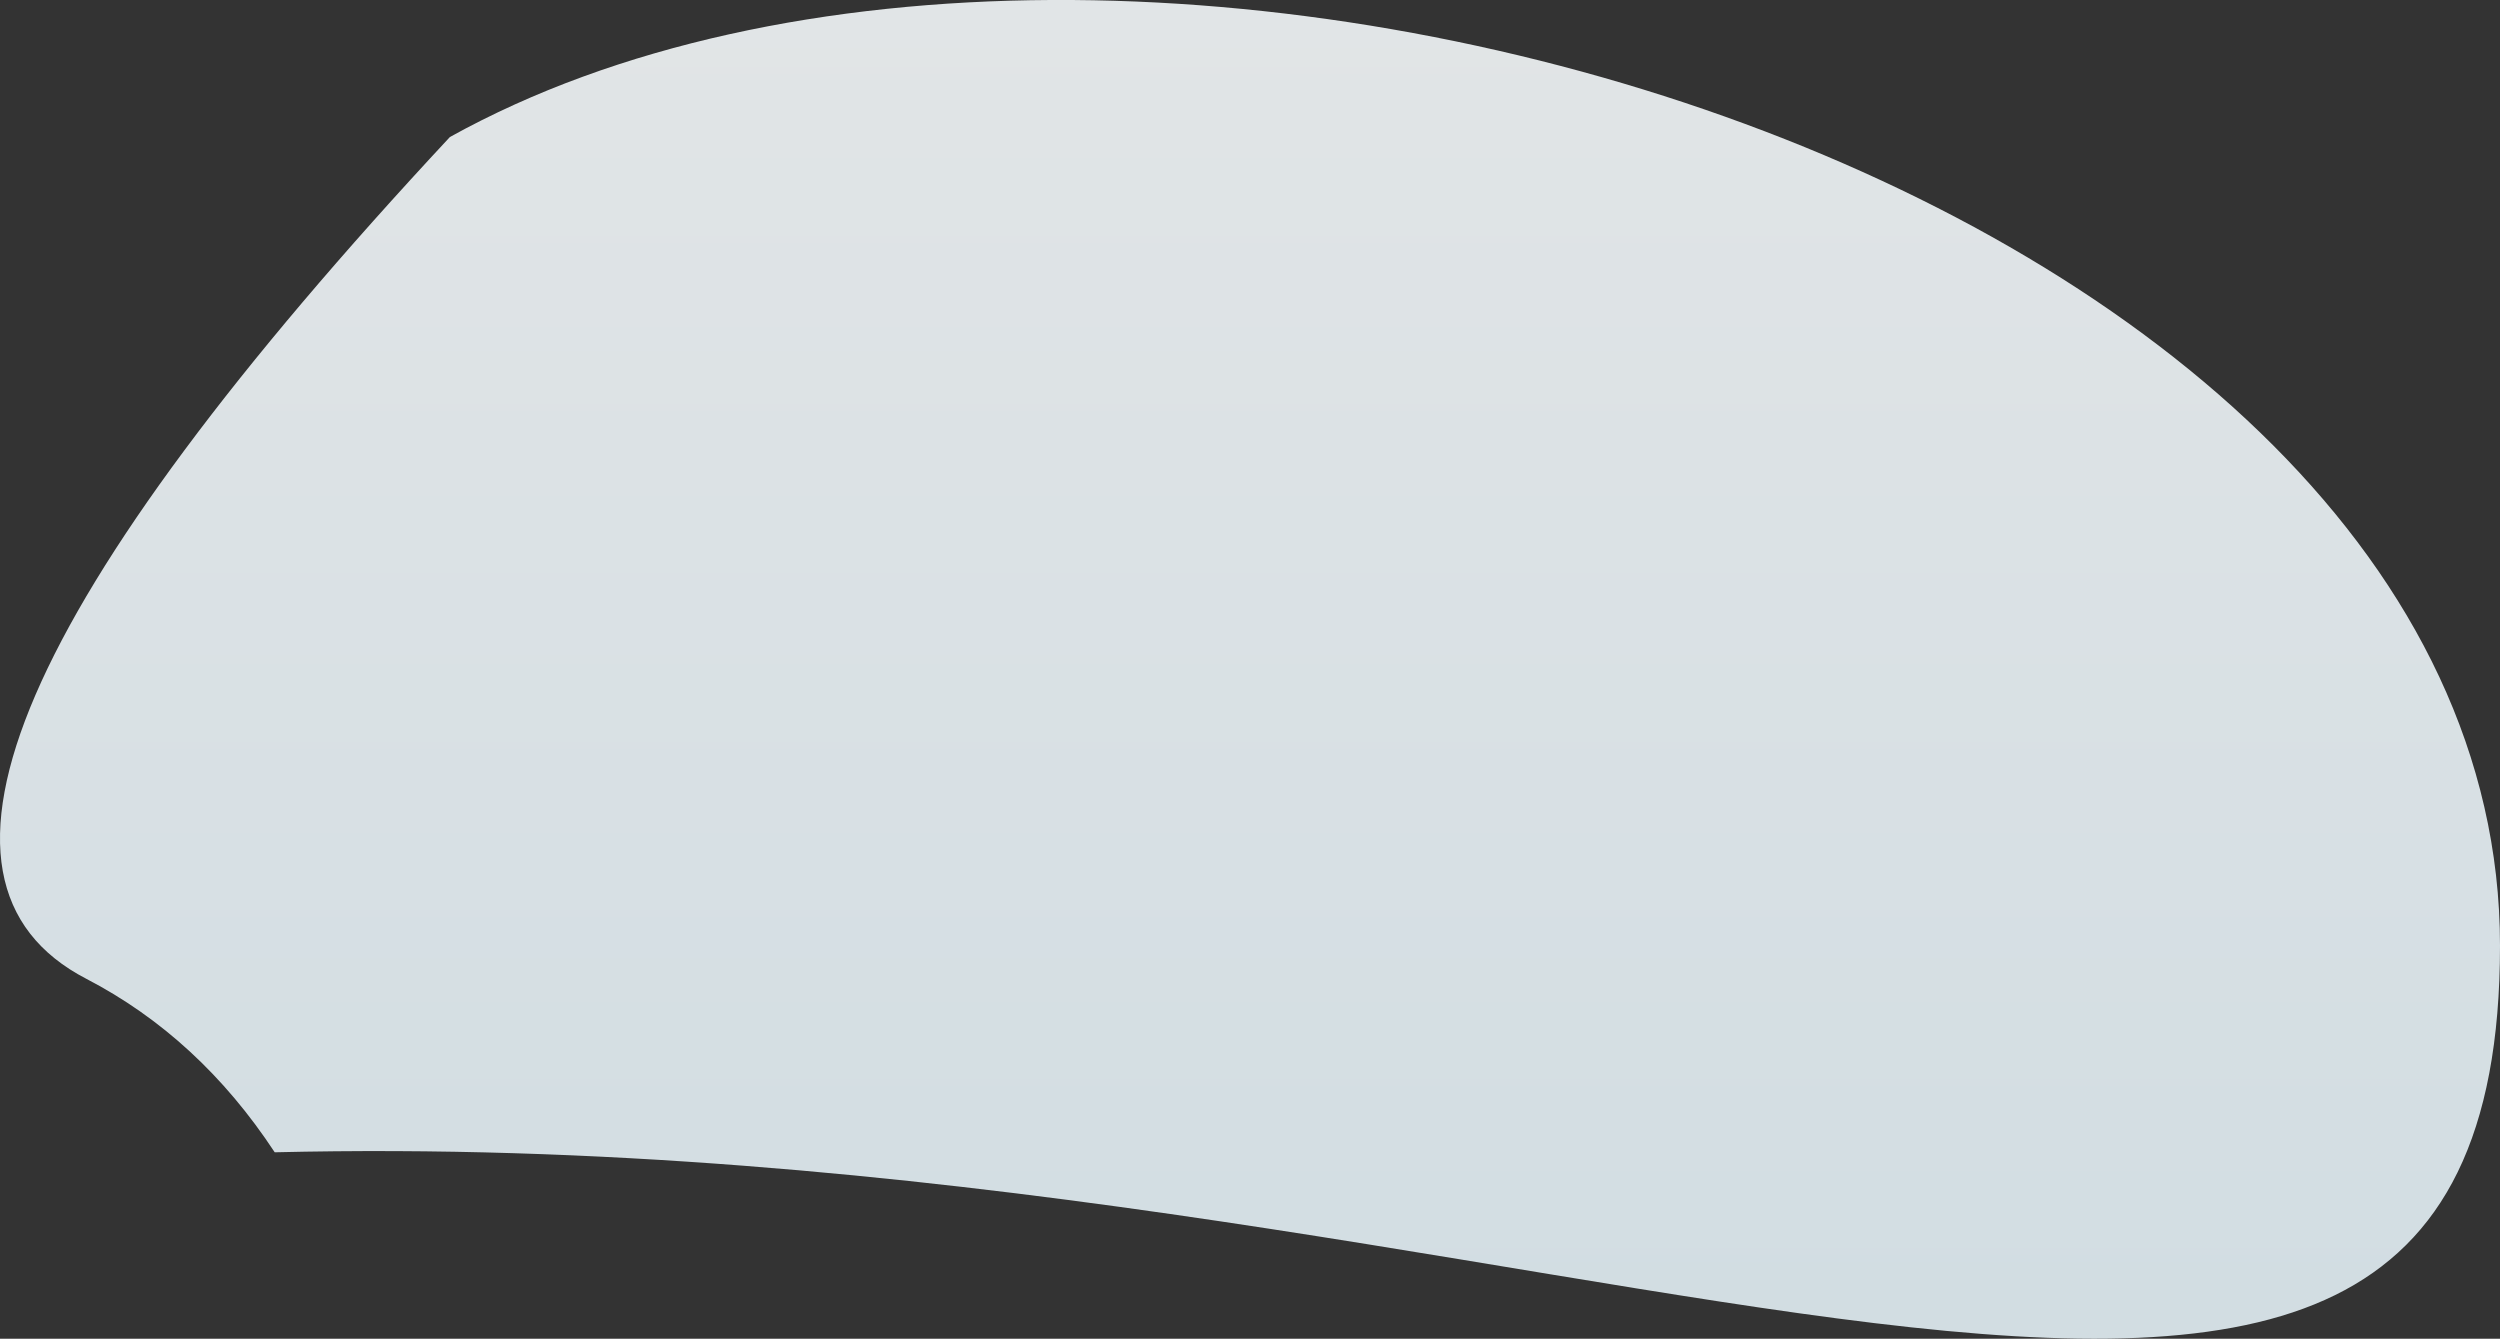 <?xml version="1.0" encoding="utf-8"?>
<!-- Generator: Adobe Illustrator 24.2.3, SVG Export Plug-In . SVG Version: 6.00 Build 0)  -->
<svg version="1.1" id="圖層_1" xmlns="http://www.w3.org/2000/svg" xmlns:xlink="http://www.w3.org/1999/xlink" x="0px" y="0px"
	 viewBox="0 0 1113 596" style="enable-background:new 0 0 1113 596;" xml:space="preserve">
<rect x="0" y="0" width="1113" height="596" fill="#333333" stroke="none"/>
<style type="text/css">
	.st0{opacity:0.881;fill-rule:evenodd;clip-rule:evenodd;fill:url(#Fill-61_1_);enable-background:new    ;}
</style>
<linearGradient id="Fill-61_1_" gradientUnits="userSpaceOnUse" x1="-64.533" y1="648.957" x2="-64.533" y2="647.957" gradientTransform="matrix(1113 0 0 -596 72381.719 386778.219)">
	<stop  offset="0" style="stop-color:#F9FDFF"/>
	<stop  offset="1" style="stop-color:#E7F4FA"/>
</linearGradient>
<path id="Fill-61_7_" class="st0" d="M200.3,61C8.2,267.2-45.7,392.2,38.5,435.8c33.3,17.3,61.3,43,83.8,77.2
	C700.7,499.1,1113,760.4,1113,421S497.2-103.8,200.3,61z"/>
</svg>
